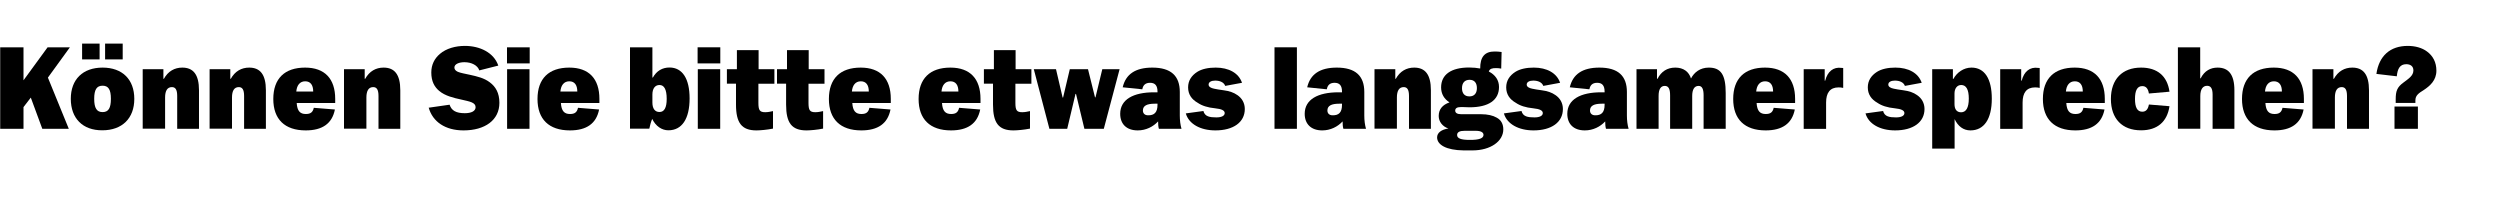 <?xml version="1.0" encoding="utf-8"?>
<!-- Generator: Adobe Illustrator 22.0.1, SVG Export Plug-In . SVG Version: 6.00 Build 0)  -->
<svg version="1.1" id="Capa_1" xmlns="http://www.w3.org/2000/svg" xmlns:xlink="http://www.w3.org/1999/xlink" x="0px" y="0px"
	 viewBox="0 0 2500 200" style="enable-background:new 0 0 2500 200;" xml:space="preserve">
<g id="Capa_2_1_">
</g>
<g>
	<path d="M0.2,47.3h23.3v33l24.1-33h22.3L47.9,77.6l20.9,51.2H42.3L30.8,97.6l-7.3,9.5v21.7H0.2V47.3z"/>
	<path d="M70.8,98.8c0-19.4,12-31.2,31.8-31.2c19.7,0,31.7,11.8,31.7,31.3c0,19.4-12.1,31.4-32,31.4
		C82.7,130.4,70.8,118.4,70.8,98.8z M99.6,43.6v15.8H82.1V43.6H99.6z M110.9,98.8c0-9.2-2.5-13.1-8.3-13.1s-8.4,3.8-8.4,13.1
		c0,9.4,2.6,13.3,8.4,13.3S110.9,108.2,110.9,98.8z M122.7,43.6v15.8h-17.6V43.6H122.7z"/>
	<path d="M142.5,69.2h20.9v9.6h0.5c4.2-7.6,10.7-11.2,18.4-11.2c10.8,0,16.7,6.7,16.7,22.7v38.5h-21.8V96c0-6.4-1.8-8.9-5.3-8.9
		c-4.6,0-6.8,3.7-6.8,10.4v31.2h-22.4V69.2z"/>
	<path d="M209.4,69.2h20.9v9.6h0.5c4.2-7.6,10.7-11.2,18.4-11.2c10.8,0,16.7,6.7,16.7,22.7v38.5h-21.8V96c0-6.4-1.8-8.9-5.3-8.9
		c-4.6,0-6.8,3.7-6.8,10.4v31.2h-22.4V69.2z"/>
	<path d="M273.3,99c0-20.4,11.3-31.4,31.8-31.4c19.7,0,30.1,11.2,30.1,31.3v4.1h-38.5c0.5,8,3.4,11,9.1,11c4.6,0,7-1.6,8-6.2
		l21.1,1.7c-2.8,14.2-12.7,20.9-29.2,20.9C284.7,130.4,273.3,119.2,273.3,99z M313.2,91.5c0-6.6-2.8-10.2-8-10.2
		c-5.4,0-8.4,4.1-8.9,10.2H313.2z"/>
	<path d="M343.8,69.2h20.9v9.6h0.5c4.2-7.6,10.7-11.2,18.4-11.2c10.8,0,16.7,6.7,16.7,22.7v38.5h-21.8V96c0-6.4-1.8-8.9-5.3-8.9
		c-4.6,0-6.8,3.7-6.8,10.4v31.2h-22.4V69.2z"/>
	<path d="M428.7,107.7l20.9-3c1.9,6,6.7,8.5,15.2,8.5c6.7,0,10.8-2.2,10.8-6c0-2.2-1.3-3.7-3.8-4.8c-2.5-1.1-6.1-1.8-10.8-2.9
		c-7.4-1.6-15.8-3.6-21.7-8.5c-4.8-4-8-9.6-8-18.5c0-7.8,3.2-14,8.6-18.6c6.4-5.5,15.7-8,25-8c14.9,0,28.9,6.6,33.4,19.7l-19,4.8
		c-1.6-5-7.7-8.2-14.9-8.2c-5.2,0-10,1.8-10,5.3c0,1.9,1.1,3.2,3.4,4.3c2.8,1.2,7.1,1.9,12.1,3c7.2,1.6,14.3,3.2,20,7.6
		c5.6,4.2,9.5,10.4,9.5,20.4c0,17.3-14.4,27.6-35.9,27.6C445.3,130.4,432.7,121.8,428.7,107.7z"/>
	<path d="M507,47.3h22.7v16.1H507V47.3z M507.1,69.2h22.4v59.6h-22.4V69.2z"/>
	<path d="M537.5,99c0-20.4,11.3-31.4,31.8-31.4c19.7,0,30.1,11.2,30.1,31.3v4.1h-38.5c0.5,8,3.4,11,9.1,11c4.6,0,7-1.6,8-6.2
		l21.1,1.7c-2.8,14.2-12.7,20.9-29.2,20.9C548.9,130.4,537.5,119.2,537.5,99z M577.3,91.5c0-6.6-2.8-10.2-8-10.2
		c-5.4,0-8.4,4.1-8.9,10.2H577.3z"/>
	<path d="M689.6,98.4c0,20.5-7.7,31.9-21.2,31.9c-6.6,0-12.7-4.1-16.2-11.4c-1.3,3.1-2.2,6.5-2.9,9.8H630V47.3h22.4v30.2h0.5
		c3.7-6.6,9.4-10,16.7-10C682.3,67.6,689.6,78.5,689.6,98.4z M666.7,98.9c0-9.4-2.5-13.9-7.2-13.9c-4.4,0-7.1,3.5-7.1,9.5v8
		c0,6.1,2.5,9.5,7.1,9.5C664.2,112,666.7,107.8,666.7,98.9z"/>
	<path d="M697.6,47.3h22.7v16.1h-22.7V47.3z M697.8,69.2h22.4v59.6h-22.4V69.2z"/>
	<path d="M736,104.6V83.7h-9.1V69.2h10V50.1h21.7v19.1h15.8v14.5h-16v19.1c0,7.3,1.2,9.4,6.8,9.4c2.6,0,5.2-0.5,7.8-1.1v17.5
		c-5.8,1.2-13,1.8-16.6,1.8C741.7,130.4,736,122.9,736,104.6z"/>
	<path d="M786.1,104.6V83.7H777V69.2h10V50.1h21.7v19.1h15.8v14.5h-16v19.1c0,7.3,1.2,9.4,6.8,9.4c2.6,0,5.2-0.5,7.8-1.1v17.5
		c-5.8,1.2-13,1.8-16.6,1.8C791.7,130.4,786.1,122.9,786.1,104.6z"/>
	<path d="M828.9,99c0-20.4,11.3-31.4,31.8-31.4c19.7,0,30.1,11.2,30.1,31.3v4.1h-38.5c0.5,8,3.4,11,9.1,11c4.6,0,7-1.6,8-6.2
		l21.1,1.7c-2.8,14.2-12.7,20.9-29.2,20.9C840.3,130.4,828.9,119.2,828.9,99z M868.8,91.5c0-6.6-2.8-10.2-8-10.2
		c-5.4,0-8.4,4.1-8.9,10.2H868.8z"/>
	<path d="M918.6,99c0-20.4,11.3-31.4,31.8-31.4c19.7,0,30.1,11.2,30.1,31.3v4.1H942c0.5,8,3.4,11,9.1,11c4.6,0,7-1.6,8-6.2l21.1,1.7
		c-2.8,14.2-12.7,20.9-29.2,20.9C930,130.4,918.6,119.2,918.6,99z M958.4,91.5c0-6.6-2.8-10.2-8-10.2c-5.4,0-8.4,4.1-8.9,10.2H958.4
		z"/>
	<path d="M993,104.6V83.7h-9.1V69.2h10V50.1h21.7v19.1h15.8v14.5h-16v19.1c0,7.3,1.2,9.4,6.8,9.4c2.6,0,5.2-0.5,7.8-1.1v17.5
		c-5.8,1.2-13,1.8-16.6,1.8C998.6,130.4,993,122.9,993,104.6z"/>
	<path d="M1033.8,69.2h22.2l6.6,28.3h0.5l6.7-28.3h18.2l7,28.1h0.5l6.8-28.1h17.3l-15.8,59.6h-19.4l-8.4-34.9h-0.5l-8.3,34.9h-17.8
		L1033.8,69.2z"/>
	<path d="M1120.2,113.8c0-14.3,13.1-21.5,33.8-21.5h3.5v-0.7c0-6-2.4-8.8-7.4-8.8c-4.4,0-7,2-7.8,6.5l-19.6-2
		c3-13,12.6-19.7,29.6-19.7c18.6,0,27.5,8.2,27.5,24.4v23.5c0,5,0.6,9.5,1.7,13.3h-22.6c-0.6-1.8-0.8-4.6-0.8-7.4
		c-4.9,5.3-12.1,9-20.4,9C1126.5,130.4,1120.2,124,1120.2,113.8z M1157.5,104.8v-1.1h-2.8c-7.7,0-11.8,2-11.8,6.8c0,3,2,4.8,5.2,4.8
		C1154.1,115.4,1157.5,112.6,1157.5,104.8z"/>
	<path d="M1185.8,113.4l17.6-2.4c1.4,5.6,6.4,6.4,13,6.4c5.2,0,8.3-1.6,8.3-4.3c0-2.6-2.9-4.1-9.6-4.8c-7.4-0.7-13.2-2.6-17.4-5.5
		c-6-3.4-9.6-8.4-9.6-15.4c0-6.8,3.4-11.8,9.1-15.5c4.7-3,11.3-4.3,18.5-4.3c13,0,23,5.4,26.3,15.2l-16.8,3.1
		c-1.3-3.7-5.5-5.3-10-5.3c-3.7,0-6.6,1.3-6.6,4c0,2.2,2.4,3.5,5.5,4.1c2.3,0.5,5.3,1,9.7,1.6c5.5,0.7,10.1,2.3,13.4,4.7
		c4.9,3.2,7.6,8.2,7.6,14c0,13.3-11.5,21.4-29.4,21.4C1200.4,130.4,1188.8,124,1185.8,113.4z"/>
	<path d="M1274.5,47.3h22.4v81.5h-22.4V47.3z"/>
	<path d="M1304.7,113.8c0-14.3,13.1-21.5,33.8-21.5h3.5v-0.7c0-6-2.4-8.8-7.4-8.8c-4.4,0-7,2-7.8,6.5l-19.6-2
		c3-13,12.6-19.7,29.6-19.7c18.6,0,27.5,8.2,27.5,24.4v23.5c0,5,0.6,9.5,1.7,13.3h-22.6c-0.6-1.8-0.8-4.6-0.8-7.4
		c-4.9,5.3-12.1,9-20.4,9C1311.1,130.4,1304.7,124,1304.7,113.8z M1342,104.8v-1.1h-2.8c-7.7,0-11.8,2-11.8,6.8c0,3,2,4.8,5.2,4.8
		C1338.7,115.4,1342,112.6,1342,104.8z"/>
	<path d="M1374.4,69.2h20.9v9.6h0.5c4.2-7.6,10.7-11.2,18.4-11.2c10.8,0,16.7,6.7,16.7,22.7v38.5H1409V96c0-6.4-1.8-8.9-5.3-8.9
		c-4.6,0-6.8,3.7-6.8,10.4v31.2h-22.4V69.2z"/>
	<path d="M1437.1,137.4c0-4.7,4.4-7.9,11.3-8.9c-6-2-9.7-7-9.7-12.5c0-6.7,3.8-11.2,10.8-13.6c-5.4-3.5-8.4-8.5-8.4-15
		c0-12.8,10-19.9,28.1-19.9c4,0,7.7,0.4,11,1c-0.1-11.4,4.4-17,14.3-17c2.4,0,4.4,0.1,7.1,0.5l-0.4,16.6c-2-0.4-3.7-0.5-5.3-0.5
		c-3.7,0-6.2,0.6-7.1,3.4c6.5,3.4,10.2,8.6,10.2,15.5c0,13.1-10.4,20.3-29.5,20.3c-3.7,0-6.8-0.4-9-0.2c-3.2,0-5.3,1-5.3,3.5
		c0,2.4,2.2,3.6,6,3.6h19.7c6.8,0,12.1,1.3,15.7,3.4c4.6,2.4,6.7,6.6,6.7,11.8c0,11.8-12.7,21-30.8,21h-8.9
		C1446.3,150.2,1437.1,144.8,1437.1,137.4z M1483.5,134.9c0-2.4-2.3-4.1-7.9-4.1h-10.9c-4.8,0-7.6,1.2-7.6,4.2
		c0,3.5,4.1,4.9,12.5,4.9C1479.2,140,1483.5,138.3,1483.5,134.9z M1476.9,88.1c0-5.3-2.6-8.3-7.3-8.3c-4.8,0-7.6,3-7.6,8.4
		c0,5.2,2.6,8.2,7.4,8.2C1474.2,96.4,1476.9,93.4,1476.9,88.1z"/>
	<path d="M1503.9,113.4l17.6-2.4c1.4,5.6,6.4,6.4,13,6.4c5.2,0,8.3-1.6,8.3-4.3c0-2.6-2.9-4.1-9.6-4.8c-7.4-0.7-13.2-2.6-17.4-5.5
		c-6-3.4-9.6-8.4-9.6-15.4c0-6.8,3.4-11.8,9.1-15.5c4.7-3,11.3-4.3,18.5-4.3c13,0,23,5.4,26.3,15.2l-16.8,3.1
		c-1.3-3.7-5.5-5.3-10-5.3c-3.7,0-6.6,1.3-6.6,4c0,2.2,2.4,3.5,5.5,4.1c2.3,0.5,5.3,1,9.7,1.6c5.5,0.7,10.1,2.3,13.4,4.7
		c4.9,3.2,7.6,8.2,7.6,14c0,13.3-11.5,21.4-29.4,21.4C1518.6,130.4,1506.9,124,1503.9,113.4z"/>
	<path d="M1567.3,113.8c0-14.3,13.1-21.5,33.8-21.5h3.5v-0.7c0-6-2.4-8.8-7.4-8.8c-4.4,0-7,2-7.8,6.5l-19.6-2
		c3-13,12.6-19.7,29.6-19.7c18.6,0,27.5,8.2,27.5,24.4v23.5c0,5,0.6,9.5,1.7,13.3H1606c-0.6-1.8-0.8-4.6-0.8-7.4
		c-4.9,5.3-12.1,9-20.4,9C1573.6,130.4,1567.3,124,1567.3,113.8z M1604.6,104.8v-1.1h-2.8c-7.7,0-11.8,2-11.8,6.8c0,3,2,4.8,5.2,4.8
		C1601.2,115.4,1604.6,112.6,1604.6,104.8z"/>
	<path d="M1636.5,69.2h20.5v9.6h0.5c3.8-7.4,9.8-11.2,17.8-11.2c8.3,0,13.6,4.2,15.7,10.9c3.1-6.1,9.1-10.9,17.8-10.9
		c12.1,0,16.9,7.1,16.9,25.4v35.8h-22.1V95.3c0-6.4-1.6-9.4-5-9.4c-4.2,0-6.4,3.5-6.4,10.1v32.8h-22.1V95.3c0-6.4-1.6-9.4-5.3-9.4
		c-4.1,0-6.2,3.4-6.2,10v32.9h-22.1V69.2z"/>
	<path d="M1733.2,99c0-20.4,11.3-31.4,31.8-31.4c19.7,0,30.1,11.2,30.1,31.3v4.1h-38.5c0.5,8,3.4,11,9.1,11c4.6,0,7-1.6,8-6.2
		l21.1,1.7c-2.8,14.2-12.7,20.9-29.2,20.9C1744.6,130.4,1733.2,119.2,1733.2,99z M1773.1,91.5c0-6.6-2.8-10.2-8-10.2
		c-5.4,0-8.4,4.1-8.9,10.2H1773.1z"/>
	<path d="M1803.7,69.2h21v11.5h0.5c2.3-9.2,8.2-14,16.4-12.8c0.5,0,1,0.1,1.6,0.1v19.9c-1.7-0.4-3.2-0.5-4.6-0.5
		c-8.6,0-12.5,5.4-12.5,15.2v26.3h-22.4V69.2z"/>
	<path d="M1865.5,113.4l17.6-2.4c1.4,5.6,6.4,6.4,13,6.4c5.2,0,8.3-1.6,8.3-4.3c0-2.6-2.9-4.1-9.6-4.8c-7.4-0.7-13.2-2.6-17.4-5.5
		c-6-3.4-9.6-8.4-9.6-15.4c0-6.8,3.4-11.8,9.1-15.5c4.7-3,11.3-4.3,18.5-4.3c13,0,23,5.4,26.3,15.2l-16.8,3.1
		c-1.3-3.7-5.5-5.3-10-5.3c-3.7,0-6.6,1.3-6.6,4c0,2.2,2.4,3.5,5.5,4.1c2.3,0.5,5.3,1,9.7,1.6c5.5,0.7,10.1,2.3,13.4,4.7
		c4.9,3.2,7.6,8.2,7.6,14c0,13.3-11.5,21.4-29.4,21.4C1880.1,130.4,1868.5,124,1865.5,113.4z"/>
	<path d="M1932.1,69.2h20.8v9.7h0.5c3.5-6.5,10.3-11.3,18.1-11.3c13,0,20.3,11,20.3,31.1c0,20.3-7.7,31.7-21.4,31.7
		c-7,0-12.4-4.1-15.8-11.3v29.5h-22.4V69.2z M1968.8,98.6c0-9.1-2.6-13.6-7.6-13.6c-4.1,0-6.7,3.5-6.7,8.5v10.6
		c0,5.3,2.3,8.2,6.7,8.2C1966.1,112.2,1968.8,107.7,1968.8,98.6z"/>
	<path d="M2000.2,69.2h21v11.5h0.5c2.3-9.2,8.2-14,16.4-12.8c0.5,0,1,0.1,1.6,0.1v19.9c-1.7-0.4-3.2-0.5-4.6-0.5
		c-8.6,0-12.5,5.4-12.5,15.2v26.3h-22.4V69.2z"/>
	<path d="M2042.9,99c0-20.4,11.3-31.4,31.8-31.4c19.7,0,30.1,11.2,30.1,31.3v4.1h-38.5c0.5,8,3.4,11,9.1,11c4.6,0,7-1.6,8-6.2
		l21.1,1.7c-2.8,14.2-12.7,20.9-29.2,20.9C2054.3,130.4,2042.9,119.2,2042.9,99z M2082.8,91.5c0-6.6-2.8-10.2-8-10.2
		c-5.4,0-8.4,4.1-8.9,10.2H2082.8z"/>
	<path d="M2110.9,99c0-19.7,11.3-31.4,30.2-31.4c16.2,0,26.2,8.4,28.4,24.1l-20.6,1.8c-0.8-5.2-3.1-7.4-6.6-7.4
		c-5,0-7.3,4.3-7.3,12.8c0,8.6,2.3,12.8,7.3,12.8c3.8,0,5.8-2.6,6.6-7.2l20.6,1.7c-2.3,15.6-12.2,24.1-28.4,24.1
		C2122.1,130.4,2110.9,118.6,2110.9,99z"/>
	<path d="M2177.8,47.3h22.4v31h0.5c3.8-7.6,10-10.7,16.9-10.7c10.8,0,16.8,6.7,16.8,22.7v38.5h-21.8V94.7c0-6.4-1.9-8.9-5.5-8.9
		c-4.3,0-6.8,3.5-6.8,10.3v32.6h-22.4V47.3z"/>
	<path d="M2242,99c0-20.4,11.3-31.4,31.8-31.4c19.7,0,30.1,11.2,30.1,31.3v4.1h-38.5c0.5,8,3.4,11,9.1,11c4.6,0,7-1.6,8-6.2
		l21.1,1.7c-2.8,14.2-12.7,20.9-29.2,20.9C2253.4,130.4,2242,119.2,2242,99z M2281.9,91.5c0-6.6-2.8-10.2-8-10.2
		c-5.4,0-8.4,4.1-8.9,10.2H2281.9z"/>
	<path d="M2312.5,69.2h20.9v9.6h0.5c4.2-7.6,10.7-11.2,18.4-11.2c10.8,0,16.7,6.7,16.7,22.7v38.5H2347V96c0-6.4-1.8-8.9-5.3-8.9
		c-4.6,0-6.8,3.7-6.8,10.4v31.2h-22.4V69.2z"/>
	<path d="M2395.7,99.4c0-8.3,1.4-12.2,7.7-16.8c4.9-3.8,10-6.7,10-12.2c0-4.2-3-6.2-7.1-6.2c-6.4,0-8.8,4.6-9.5,12.1l-20.4-2.4
		c2.6-18.1,13.8-28,31.4-28c7.4,0,14.3,1.9,19.2,5.6c6,4.4,9.4,10.8,9.4,19.2c0,9.6-6.4,15.2-12.6,19.3c-5,3.1-8.4,5.4-8.4,10.3v2.6
		h-19.7V99.4z M2394.5,106.5h23.4v22.3h-23.4V106.5z"/>
</g>
</svg>

